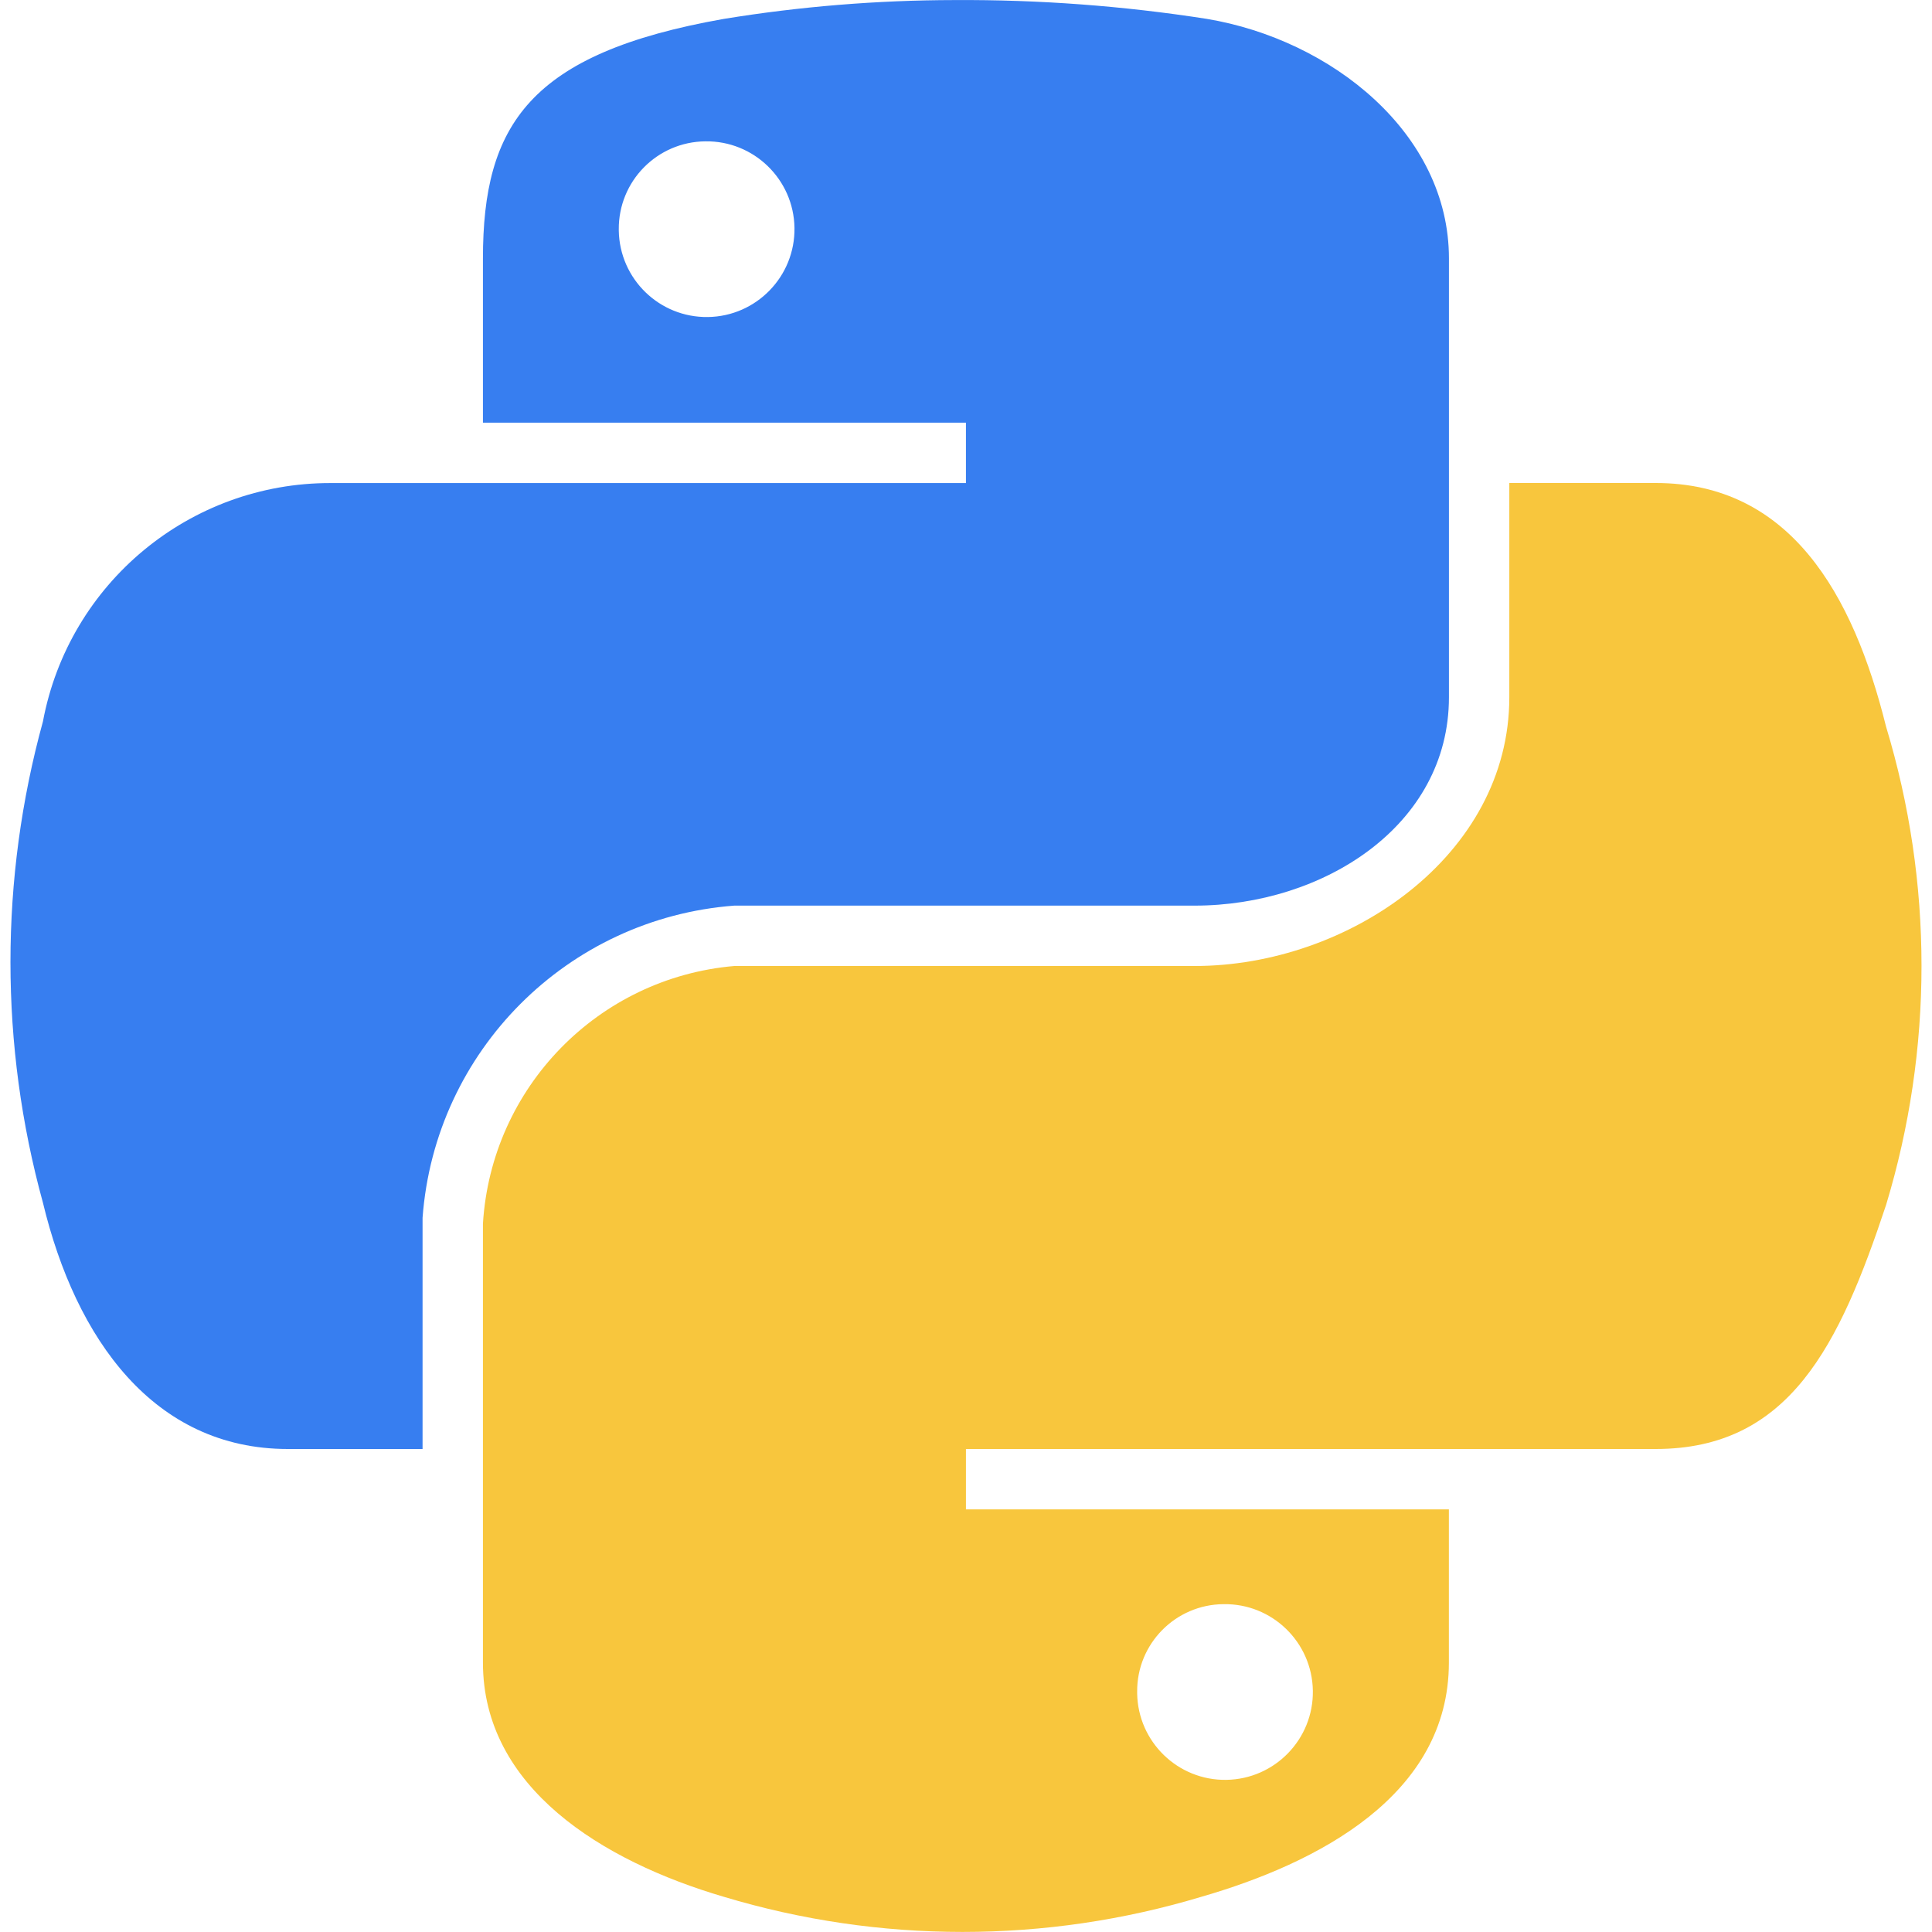 <?xml version="1.0" encoding="UTF-8"?> <svg xmlns="http://www.w3.org/2000/svg" width="32" height="32" viewBox="0 0 32 32" fill="none"><path d="M15.81 0.001C14.53 0.003 13.252 0.107 11.989 0.313C8.759 0.883 7.999 2.078 7.999 4.281V7.001H15.999V8.001H5.48C3.146 7.995 1.14 9.657 0.711 11.951C-0.006 14.559 -0.006 17.312 0.711 19.92C1.254 22.18 2.55 24 4.768 24H6.999V20.171C7.203 17.407 9.399 15.209 12.162 15H19.787C21.91 15 23.999 13.681 23.999 11.549V4.28C23.999 2.211 22.057 0.657 19.985 0.312C18.604 0.097 17.208 -0.007 15.81 0.001ZM11.682 2.341C12.485 2.329 13.147 2.971 13.159 3.774C13.171 4.577 12.529 5.239 11.726 5.251C10.923 5.263 10.262 4.622 10.249 3.818V3.801C10.242 3.002 10.883 2.349 11.682 2.341Z" fill="#377EF0"></path><path d="M31.239 12.035C30.691 9.828 29.643 8 27.422 8H24.999V11.549C24.999 14.178 22.329 16 19.788 16H12.162C9.908 16.195 8.137 18.011 7.999 20.269V27.538C7.999 29.607 9.971 30.824 11.989 31.417C14.568 32.193 17.319 32.193 19.898 31.417C21.82 30.861 23.998 29.741 23.998 27.538V25H15.999V24H27.422C29.641 24 30.467 22.282 31.239 19.959C32.022 17.376 32.022 14.619 31.239 12.035ZM20.267 26.57C21.07 26.557 21.732 27.199 21.745 28.002C21.758 28.805 21.116 29.467 20.313 29.48C19.51 29.493 18.848 28.851 18.835 28.048C18.835 28.048 18.835 28.048 18.835 28.047V28.02C18.829 27.225 19.47 26.576 20.265 26.57C20.266 26.57 20.266 26.57 20.267 26.57Z" fill="#F8C63D"></path></svg> 